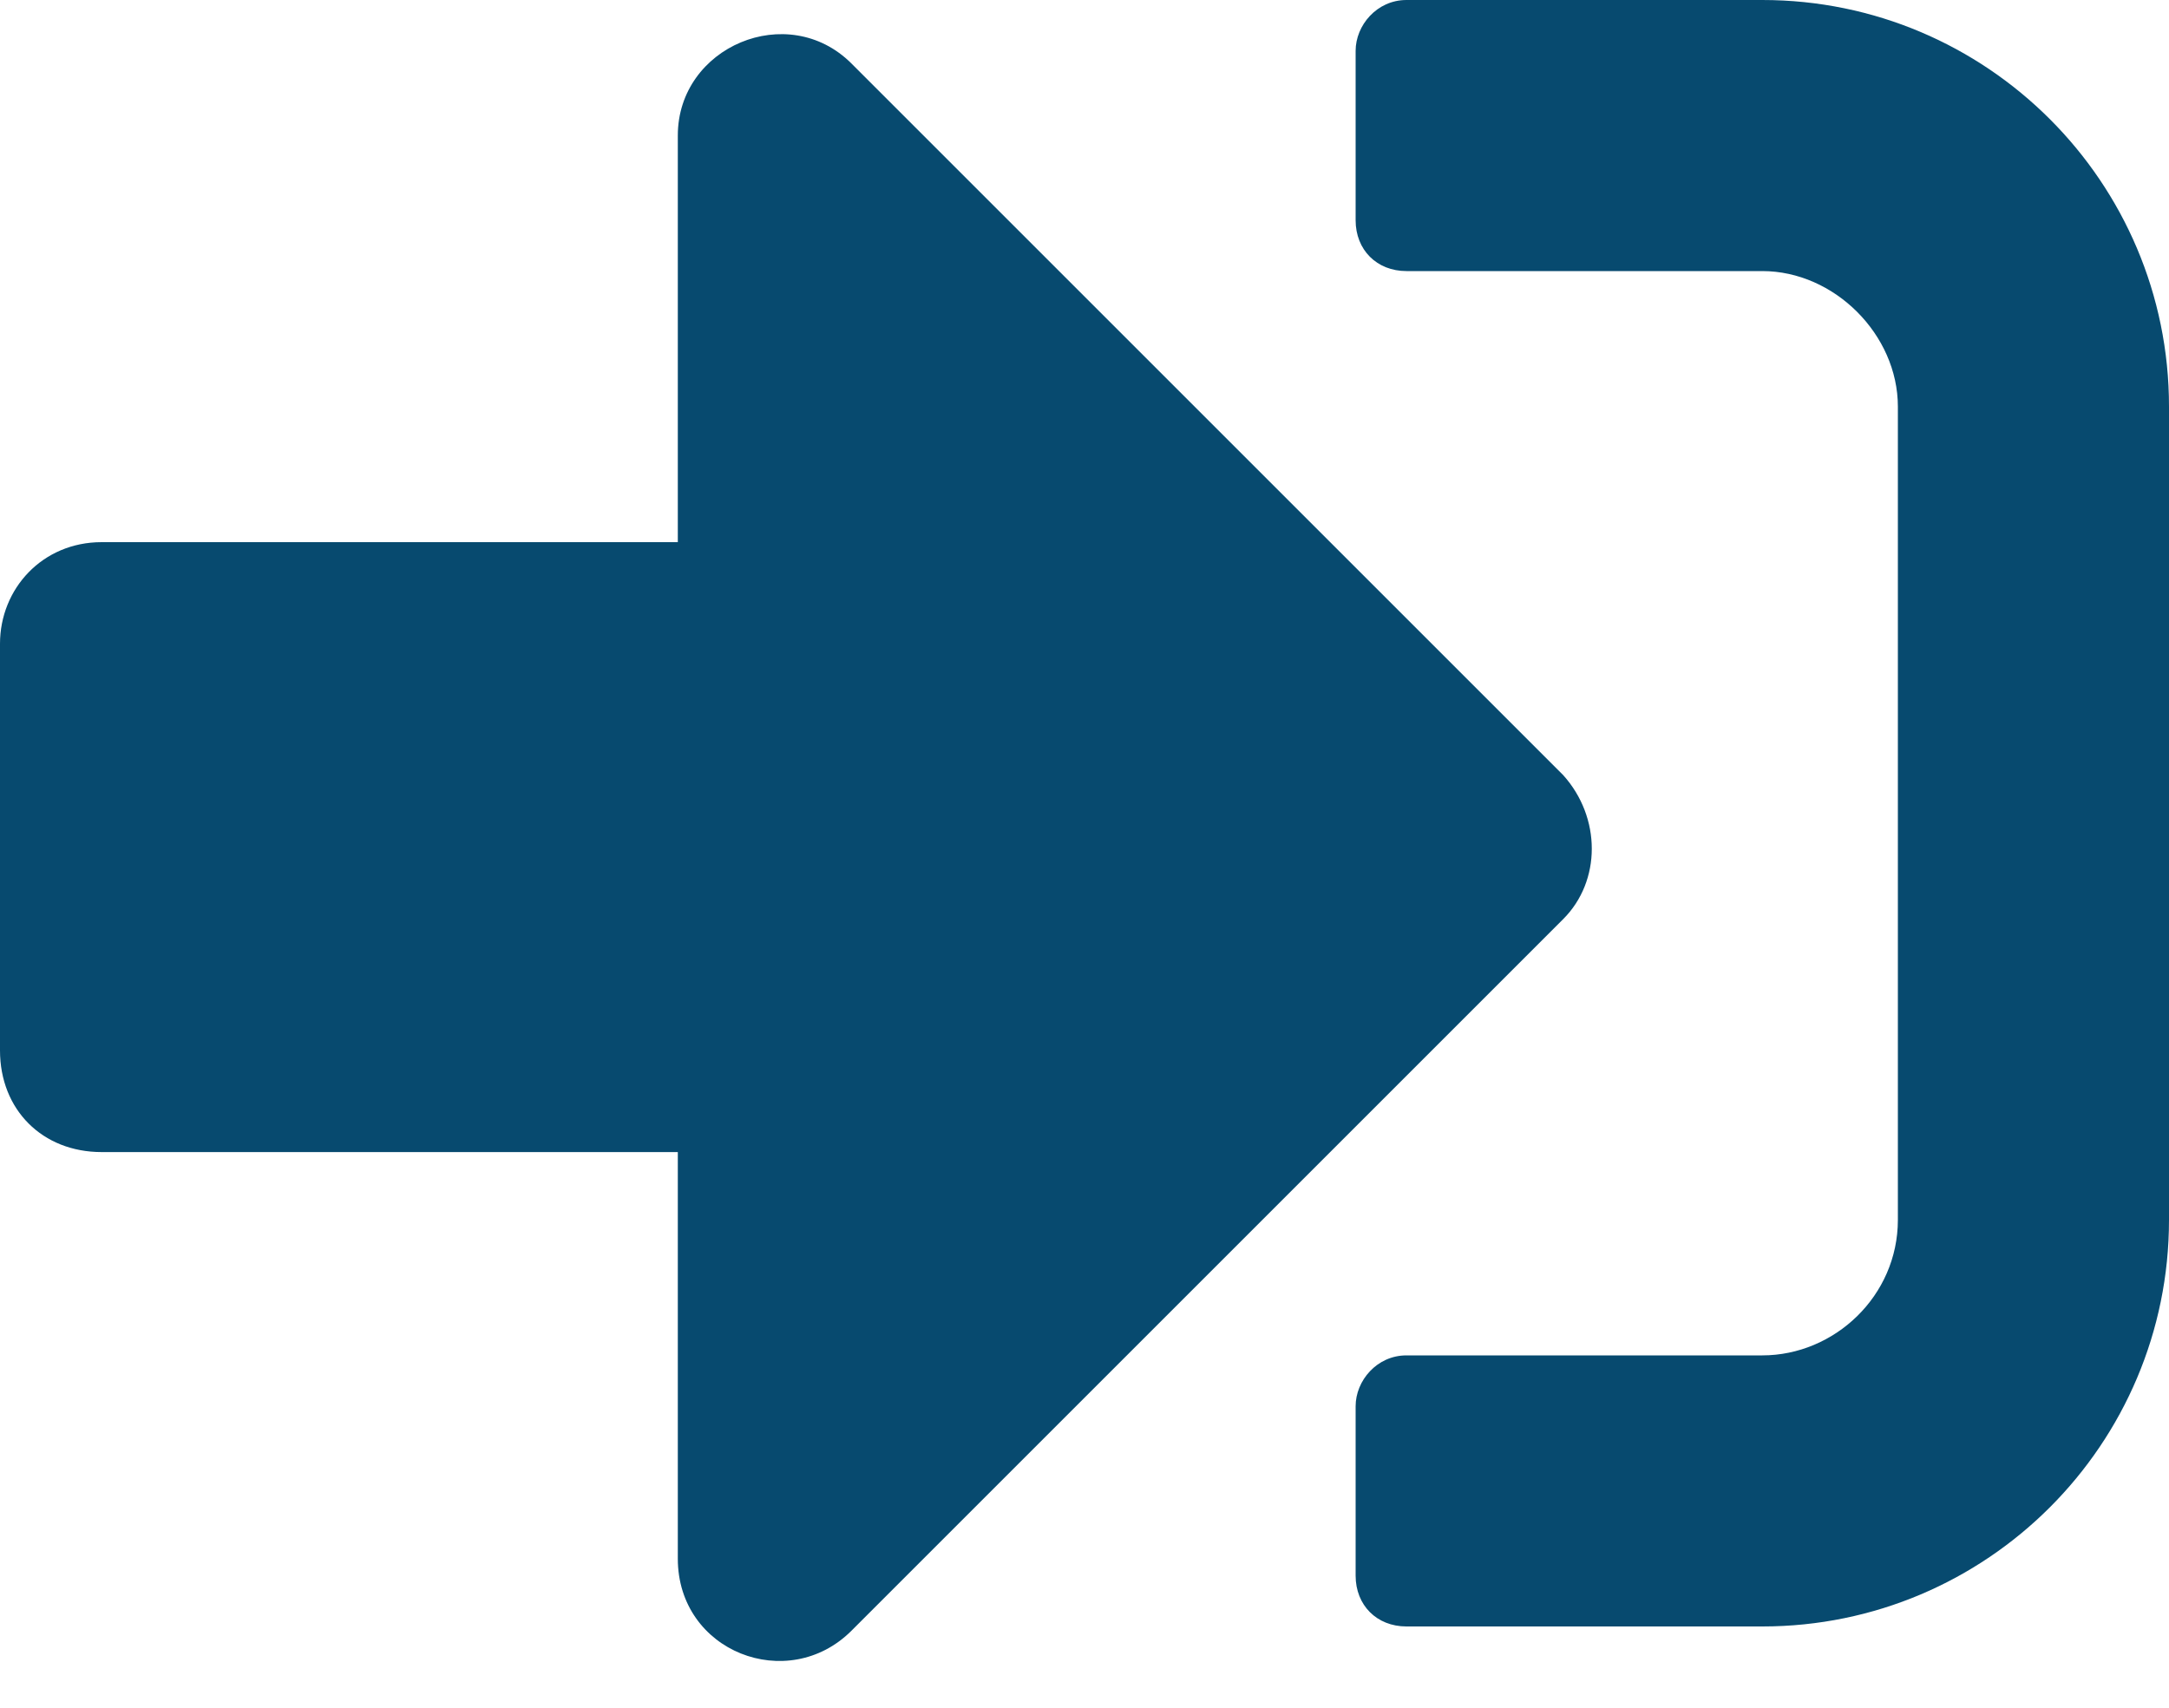 <svg xmlns="http://www.w3.org/2000/svg" fill="none" viewBox="0 0 80 63">
  <path fill="#074A6F" d="M65 60H51.875C50.781 60 50 59.219 50 58.125v-6.25c0-.938.781-1.875 1.875-1.875H65c2.656 0 5-2.188 5-5V15c0-2.656-2.344-5-5-5H51.875C50.781 10 50 9.219 50 8.125v-6.25C50 .938 50.781 0 51.875 0H65c8.281 0 15 6.719 15 15v30c0 8.281-6.719 15-15 15Zm-7.344-31.406c1.406 1.562 1.406 3.906 0 5.312l-26.25 26.25C29.062 62.5 25 60.938 25 57.5v-15H3.75C1.562 42.5 0 40.938 0 38.75v-15C0 21.719 1.562 20 3.75 20H25V5c0-3.281 4.062-5 6.406-2.656l26.25 26.25Z"/>
</svg>
